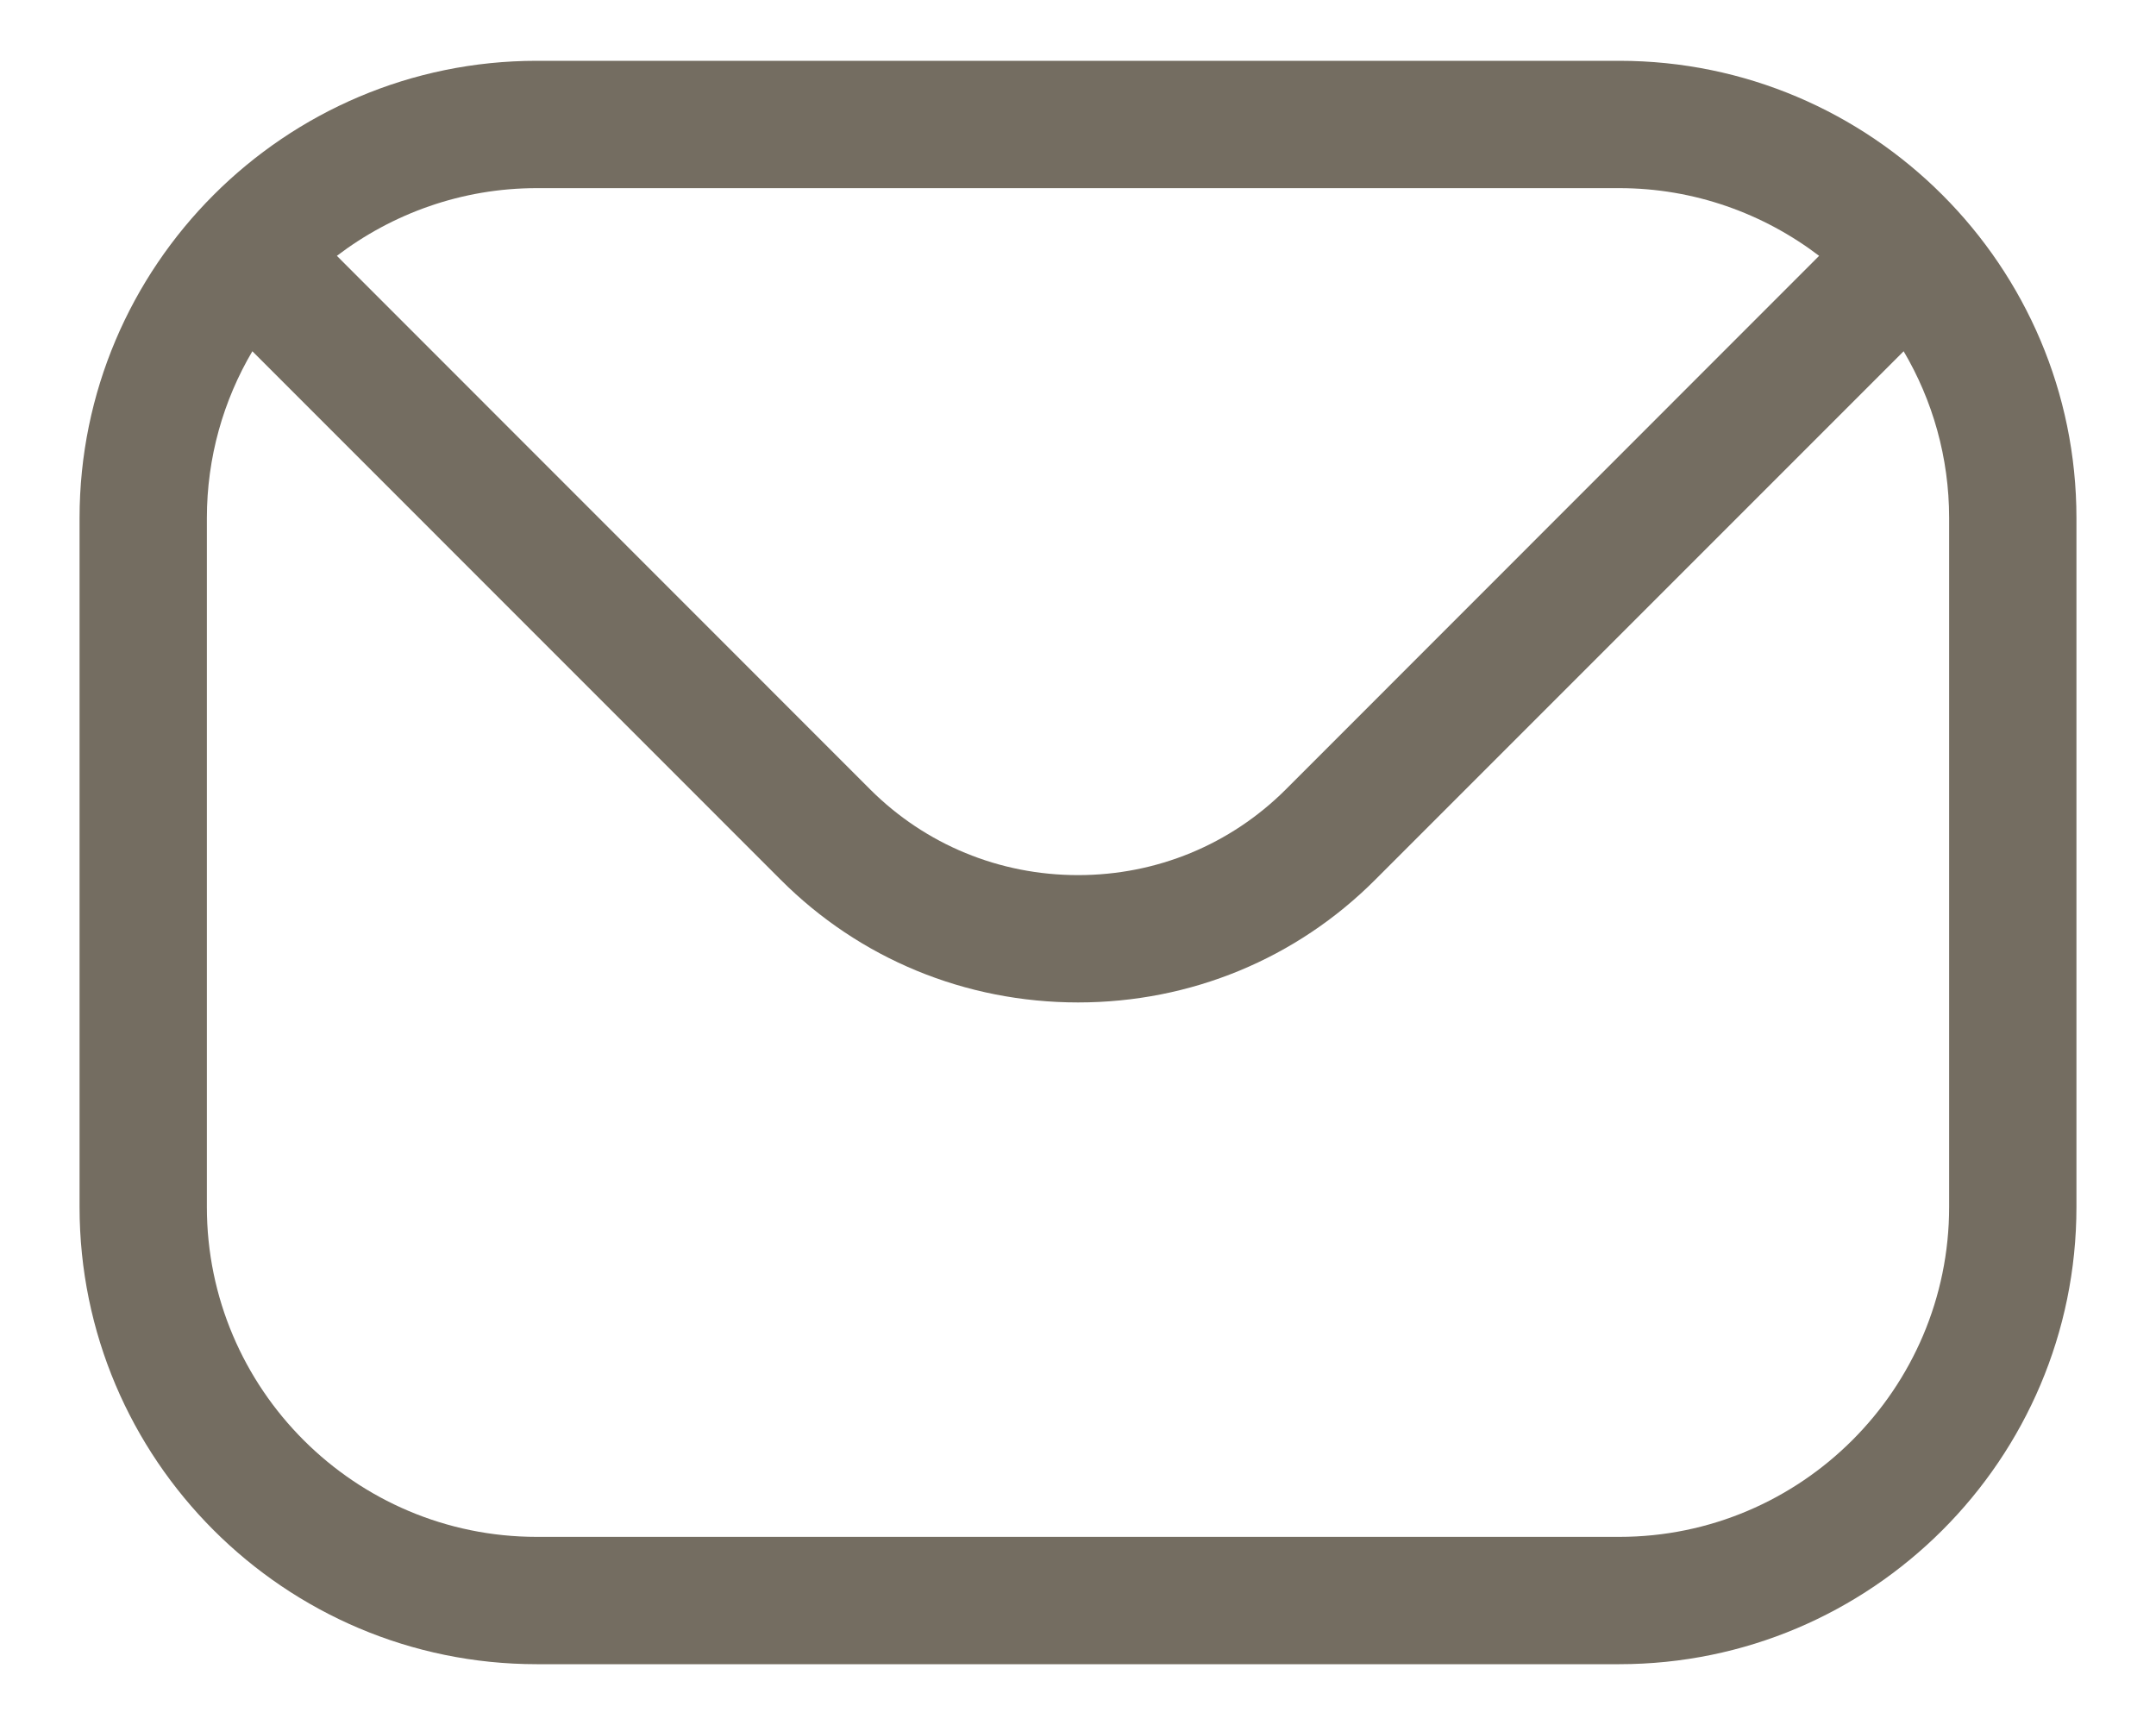 <svg width="20" height="16" viewBox="0 0 20 16" fill="none" xmlns="http://www.w3.org/2000/svg">
<path fill-rule="evenodd" clip-rule="evenodd" d="M18.081 11.195C18.081 12.883 16.707 14.255 15.021 14.255H4.979C3.293 14.255 1.919 12.883 1.919 11.195V4.805C1.919 4.242 2.073 3.712 2.341 3.258L7.24 8.158C7.973 8.893 8.955 9.298 10.001 9.298C11.045 9.298 12.026 8.893 12.759 8.158L17.659 3.258C17.927 3.712 18.081 4.242 18.081 4.805V11.195H18.081ZM15.021 1.745H4.979C4.283 1.745 3.64 1.981 3.125 2.373L8.074 7.324C8.586 7.834 9.27 8.117 10.001 8.117C10.73 8.117 11.414 7.834 11.926 7.324L16.875 2.373C16.36 1.981 15.717 1.745 15.021 1.745ZM15.021 0.564H4.979C2.641 0.564 0.738 2.467 0.738 4.806V11.195C0.738 13.535 2.641 15.436 4.979 15.436H15.021C17.359 15.436 19.262 13.535 19.262 11.195V4.805C19.262 2.467 17.359 0.564 15.021 0.564Z" fill="#746D61"/>
</svg>
